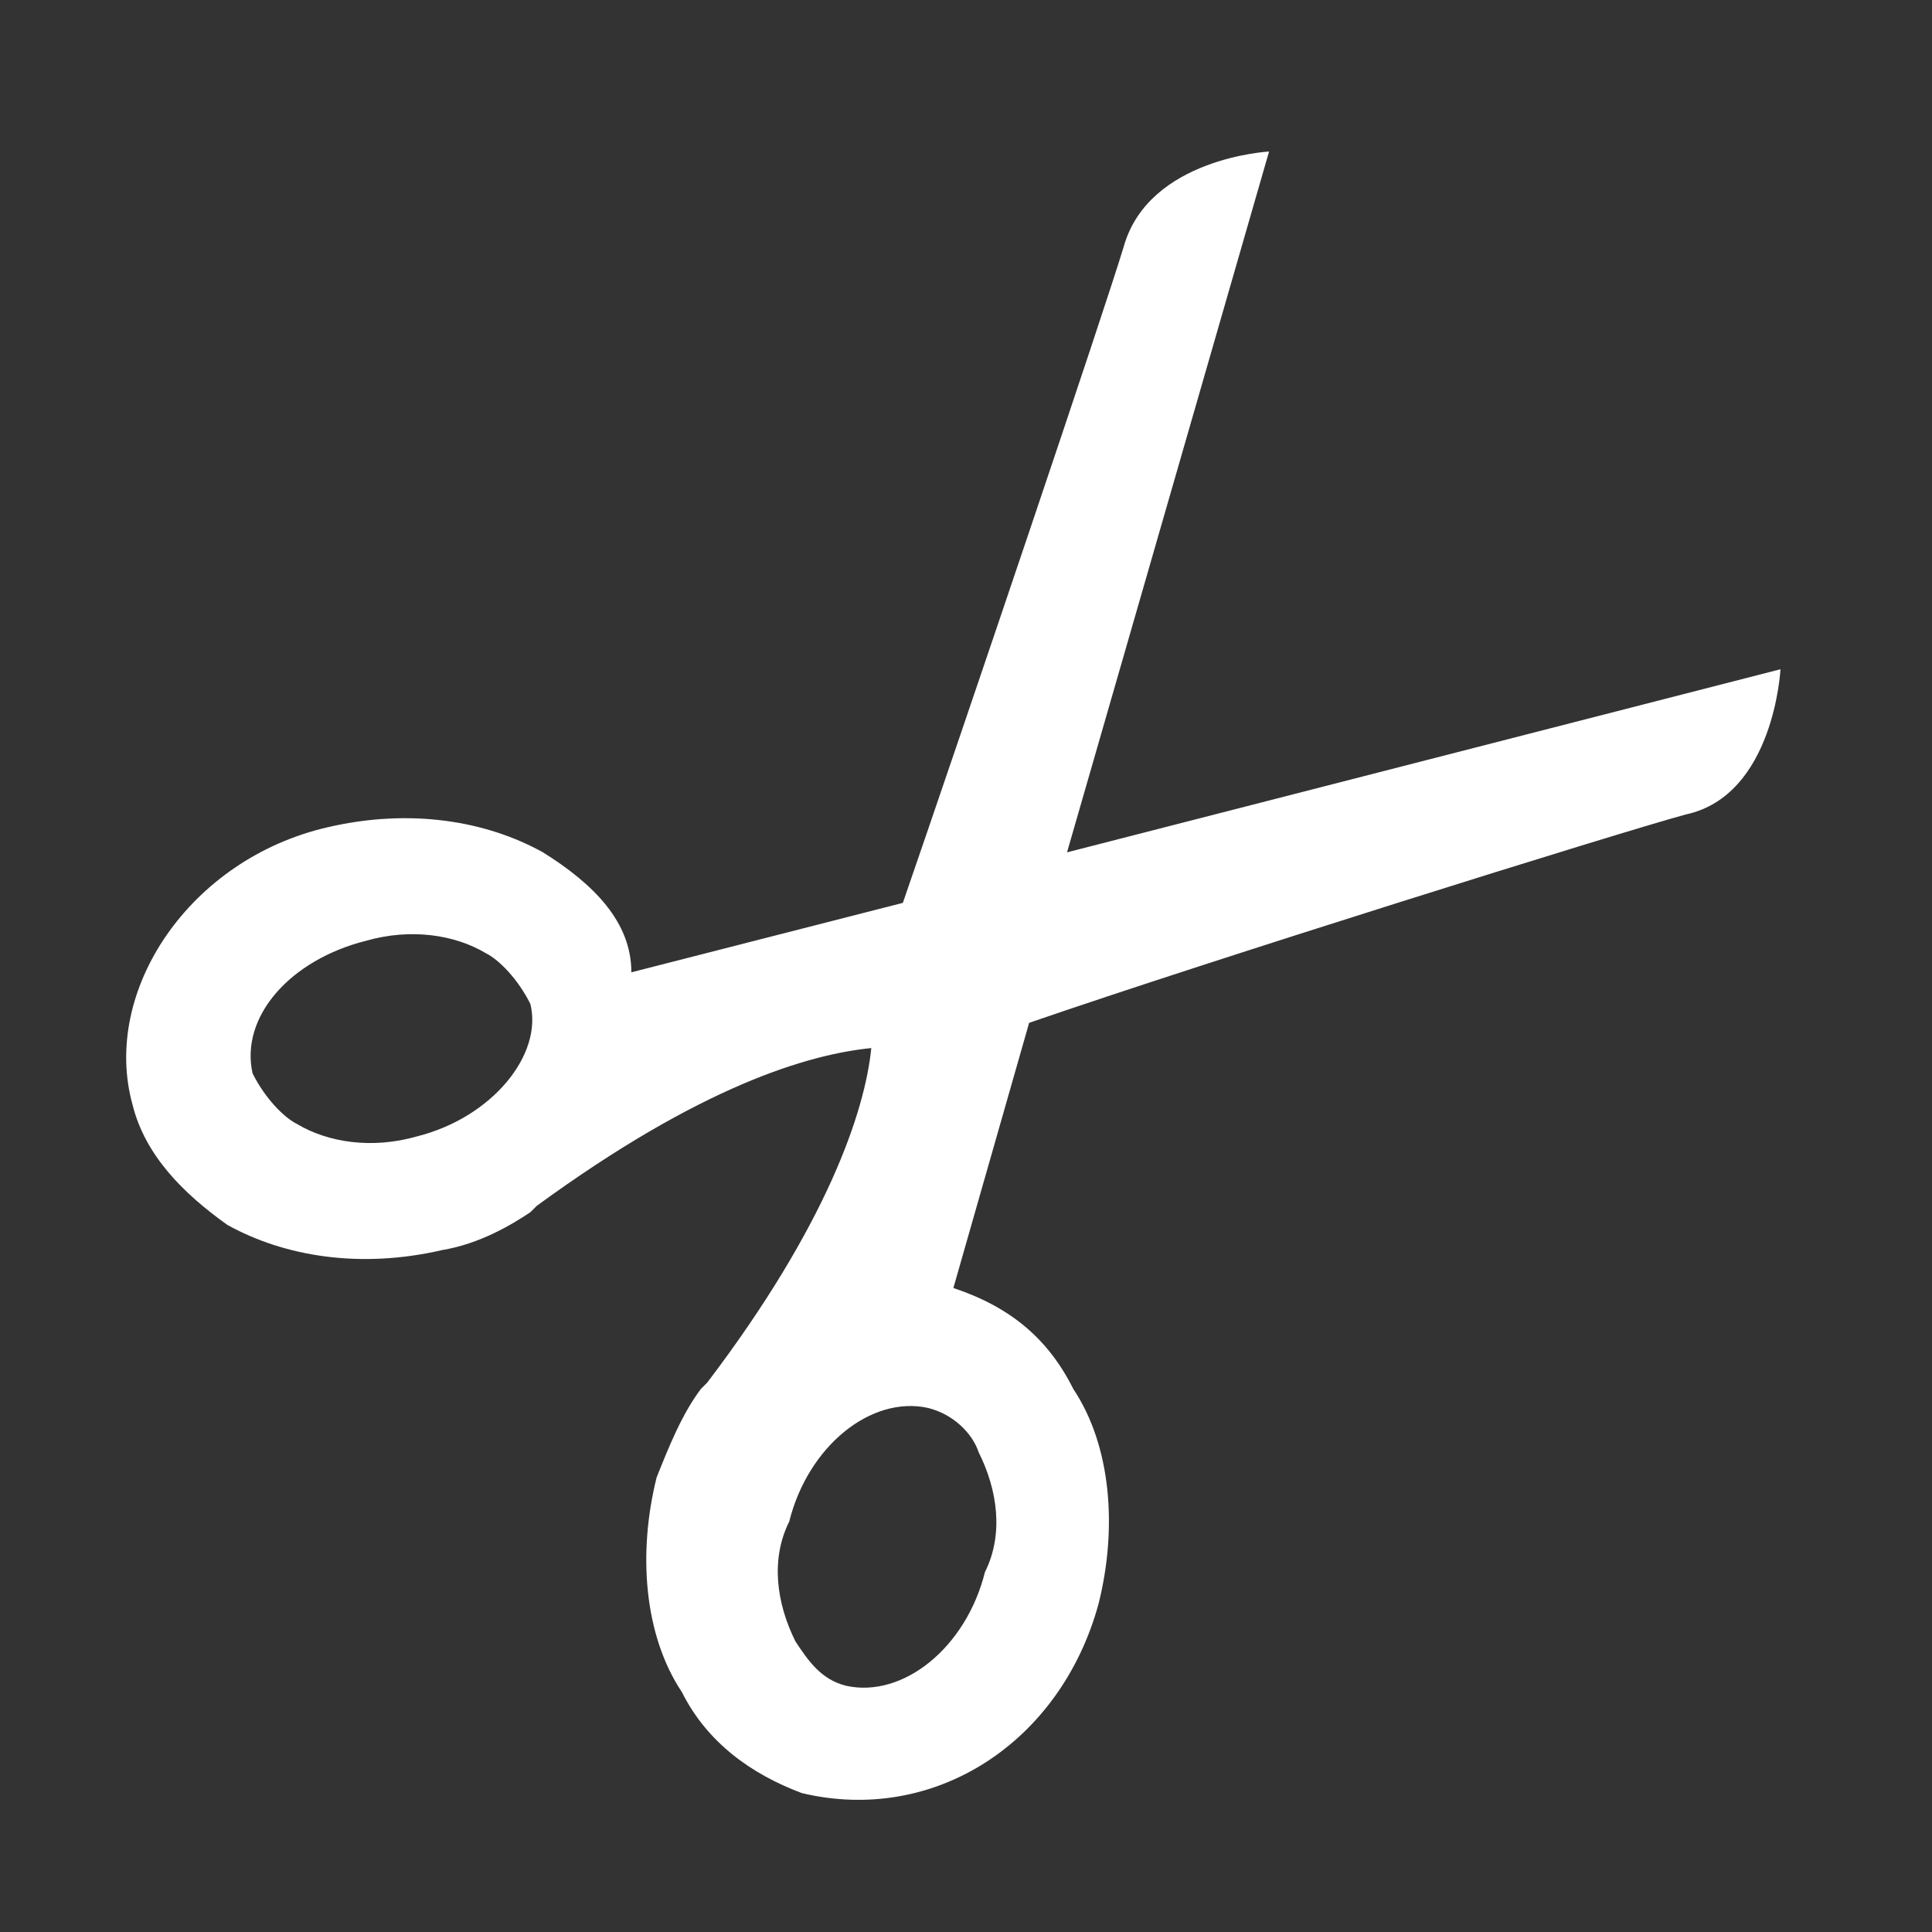 <?xml version="1.0" encoding="utf-8"?>
<!-- Generator: Adobe Illustrator 25.2.1, SVG Export Plug-In . SVG Version: 6.00 Build 0)  -->
<svg version="1.1" id="Capa_1" xmlns="http://www.w3.org/2000/svg" xmlns:xlink="http://www.w3.org/1999/xlink" x="0px" y="0px"
	 viewBox="0 0 30.6 30.6" style="enable-background:new 0 0 30.6 30.6;" xml:space="preserve">
<rect x="0" y="0" width="30.6" height="30.6" fill="#333333" stroke="none"/>
<style type="text/css">
	.st0{fill:#FFFFFF;}
</style>
<g>
	<path class="st0" d="M17.4,25.4c0.3-1.2,0.2-2.5-0.4-3.4c-0.4-0.8-1-1.3-1.9-1.6l1.2-4.2c2.9-1,9.3-3,10.4-3.3
		c1.4-0.3,1.5-2.3,1.5-2.3l-11.3,2.9l3.2-11.1c0,0-1.9,0.1-2.3,1.5c-0.3,1-2.5,7.5-3.5,10.4l-4.3,1.1C10,14.6,9.4,14,8.6,13.5
		c-0.9-0.5-2.1-0.7-3.4-0.4c-2.2,0.5-3.6,2.6-3.1,4.4c0.2,0.8,0.8,1.4,1.5,1.9c0.9,0.5,2.1,0.7,3.4,0.4c0.6-0.1,1.1-0.4,1.4-0.6l0,0
		l0,0c0.1-0.1,0.1-0.1,0.1-0.1c2.6-1.9,4.3-2.4,5.3-2.5c-0.1,1-0.7,2.8-2.6,5.3c-0.1,0.1-0.1,0.1-0.1,0.1l0,0l0,0
		c-0.3,0.4-0.5,0.9-0.7,1.4c-0.3,1.2-0.2,2.5,0.4,3.4c0.4,0.8,1.1,1.3,1.9,1.6C14.8,28.9,16.8,27.6,17.4,25.4z M6.6,18
		c-0.7,0.2-1.4,0.1-1.9-0.2c-0.2-0.1-0.5-0.4-0.7-0.8c-0.2-0.9,0.6-1.8,1.8-2.1c0.7-0.2,1.4-0.1,1.9,0.2c0.2,0.1,0.5,0.4,0.7,0.8
		C8.6,16.7,7.8,17.7,6.6,18z M13.4,26.7c-0.4-0.1-0.6-0.4-0.8-0.7c-0.3-0.6-0.4-1.3-0.1-1.9c0.3-1.2,1.3-2,2.2-1.8
		c0.4,0.1,0.7,0.4,0.8,0.7c0.3,0.6,0.4,1.3,0.1,1.9C15.3,26.1,14.3,26.9,13.4,26.7z"/>
</g>
</svg>
